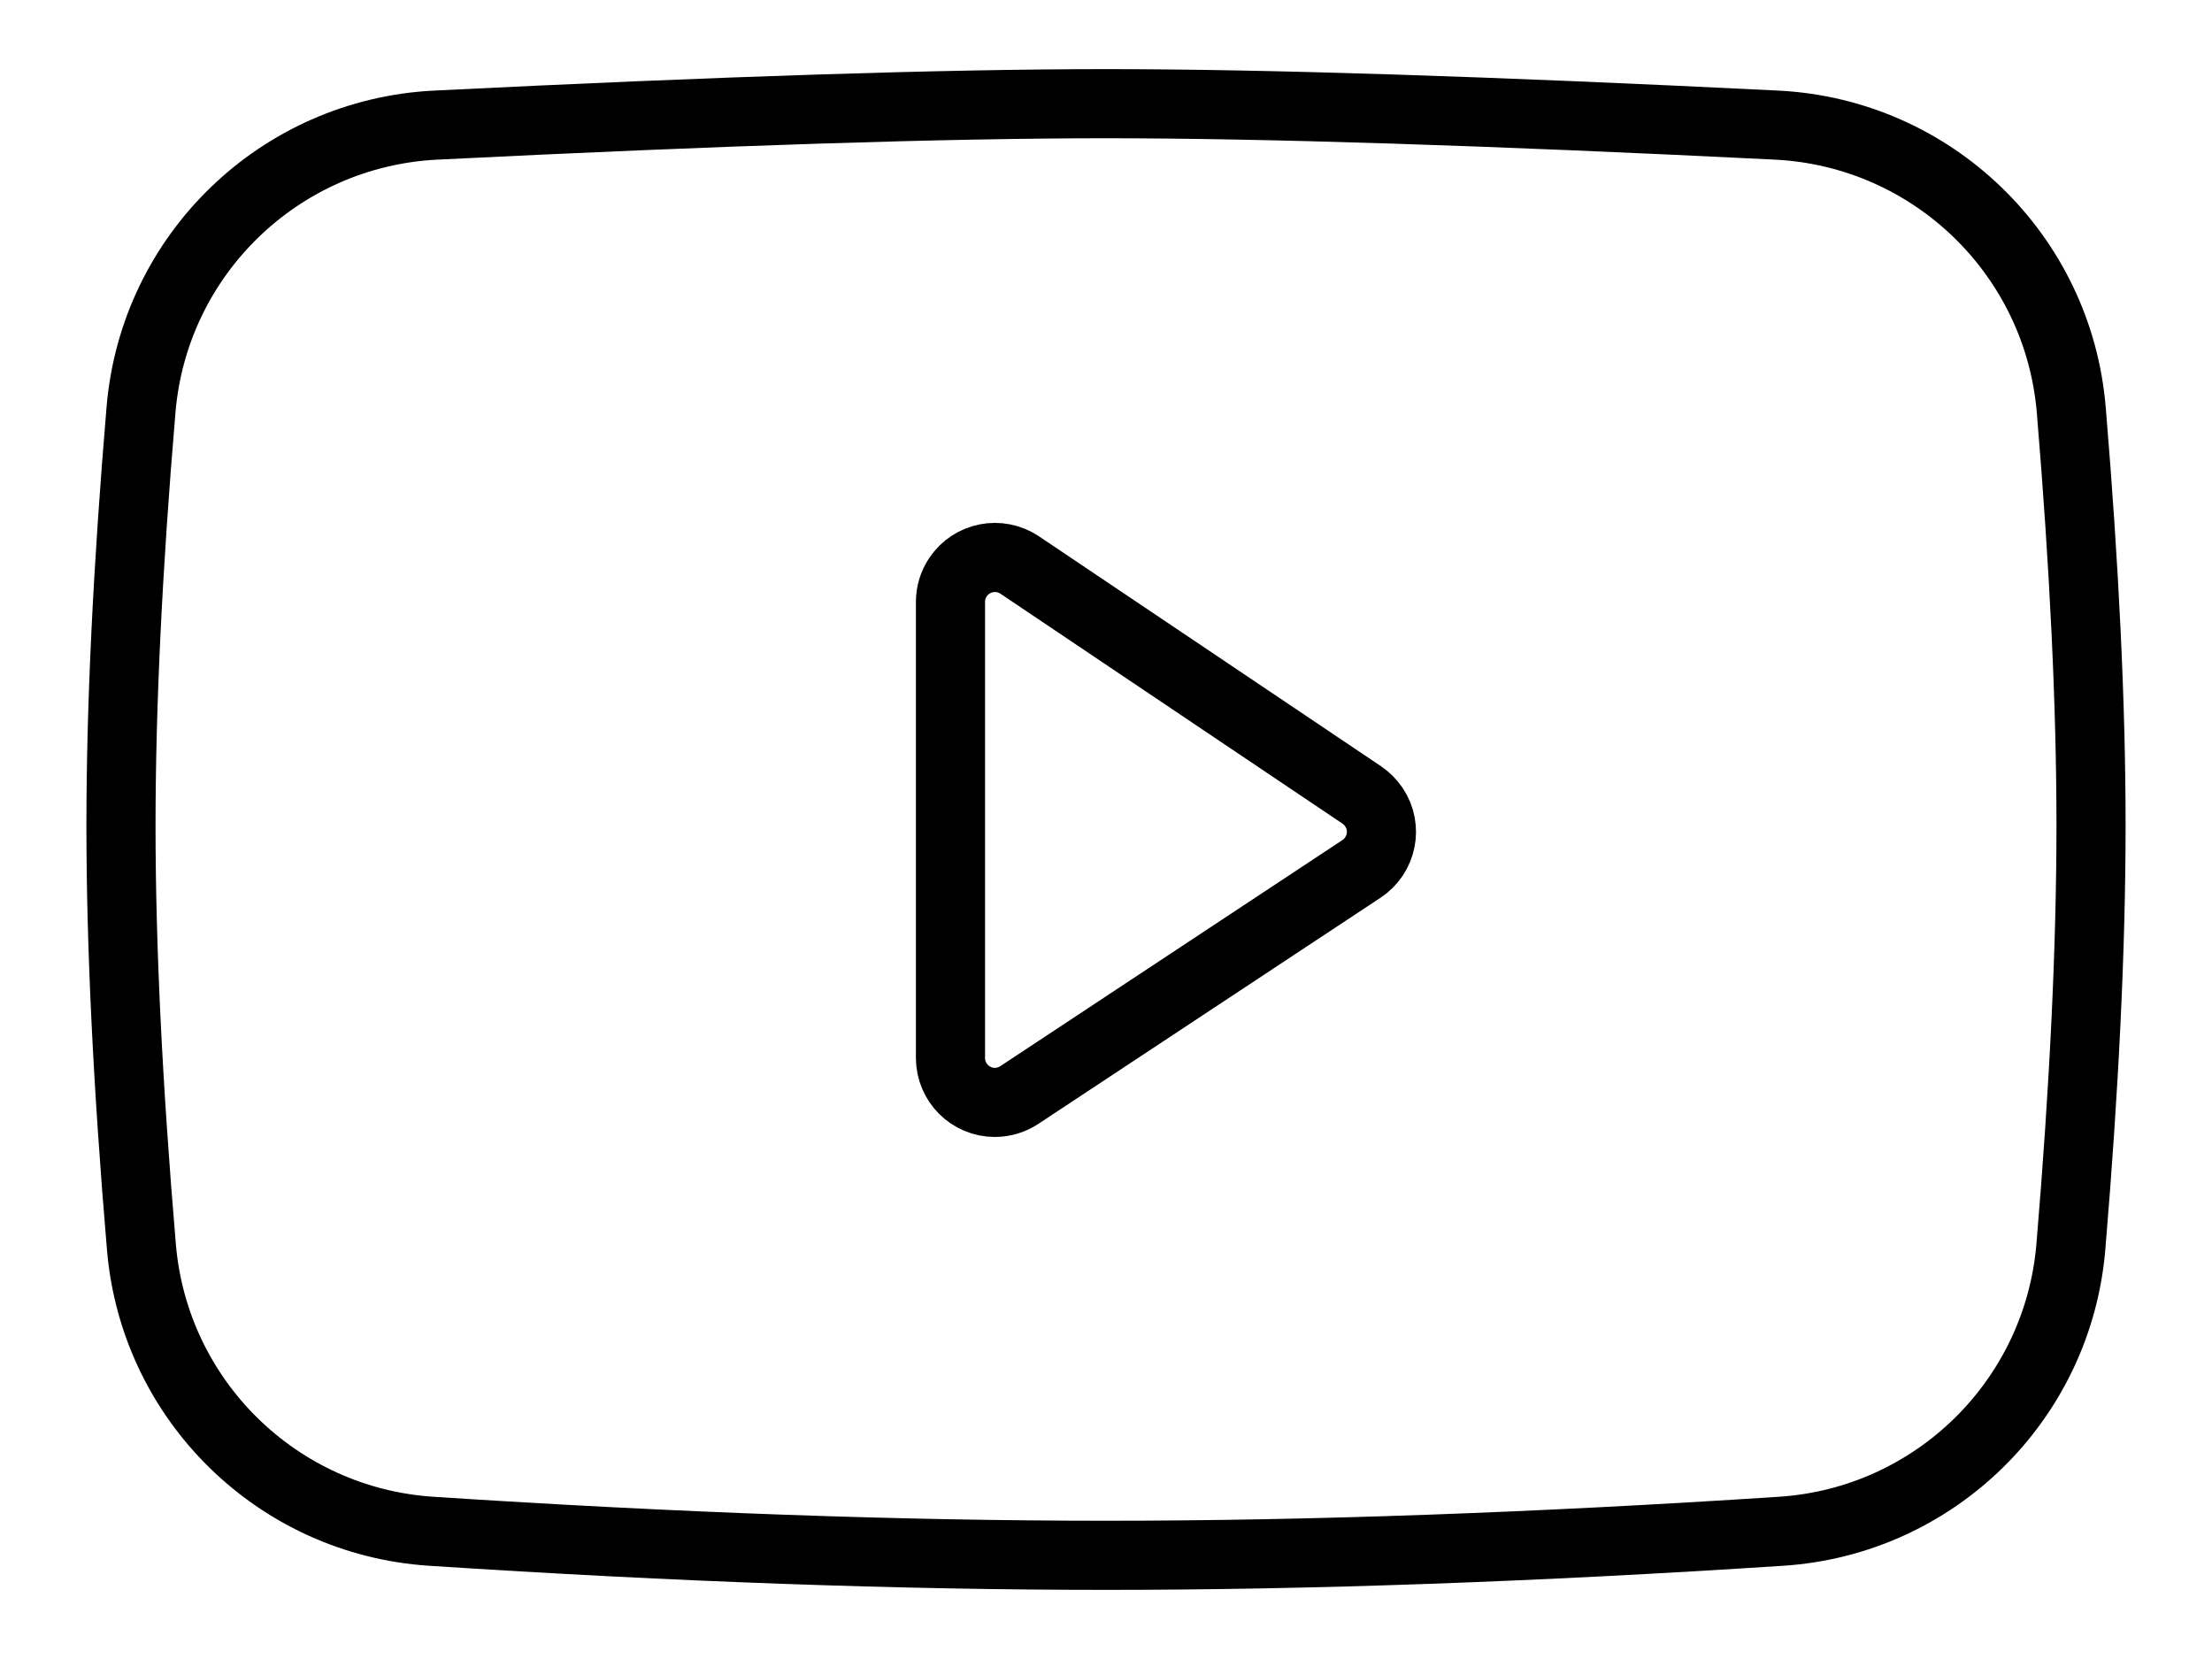 <svg width="16" height="12" viewBox="0 0 16 12" fill="none" xmlns="http://www.w3.org/2000/svg">
<path d="M3.15 0.905C5.228 0.802 6.845 0.75 8 0.75C9.155 0.75 10.772 0.802 12.852 0.905C13.978 0.962 14.888 1.842 14.982 2.965C15.077 4.103 15.125 5.105 15.125 5.971C15.125 6.848 15.076 7.864 14.979 9.02C14.885 10.129 13.995 11.003 12.884 11.076C11.106 11.192 9.478 11.25 8 11.25C6.522 11.25 4.895 11.192 3.118 11.076C2.008 11.003 1.117 10.13 1.023 9.021C0.924 7.857 0.875 6.841 0.875 5.971C0.875 5.113 0.923 4.11 1.02 2.964C1.114 1.841 2.024 0.962 3.15 0.905Z" stroke="black" stroke-width="0.5" stroke-linejoin="round"/>
<path d="M6.875 4.353V7.652C6.875 7.83 7.019 7.974 7.196 7.974C7.259 7.974 7.321 7.955 7.374 7.92L9.848 6.285C9.996 6.187 10.037 5.988 9.939 5.84C9.915 5.804 9.885 5.774 9.85 5.75L7.376 4.087C7.228 3.988 7.029 4.027 6.93 4.174C6.894 4.227 6.875 4.29 6.875 4.353Z" stroke="black" stroke-width="0.5" stroke-linejoin="round"/>
</svg>
